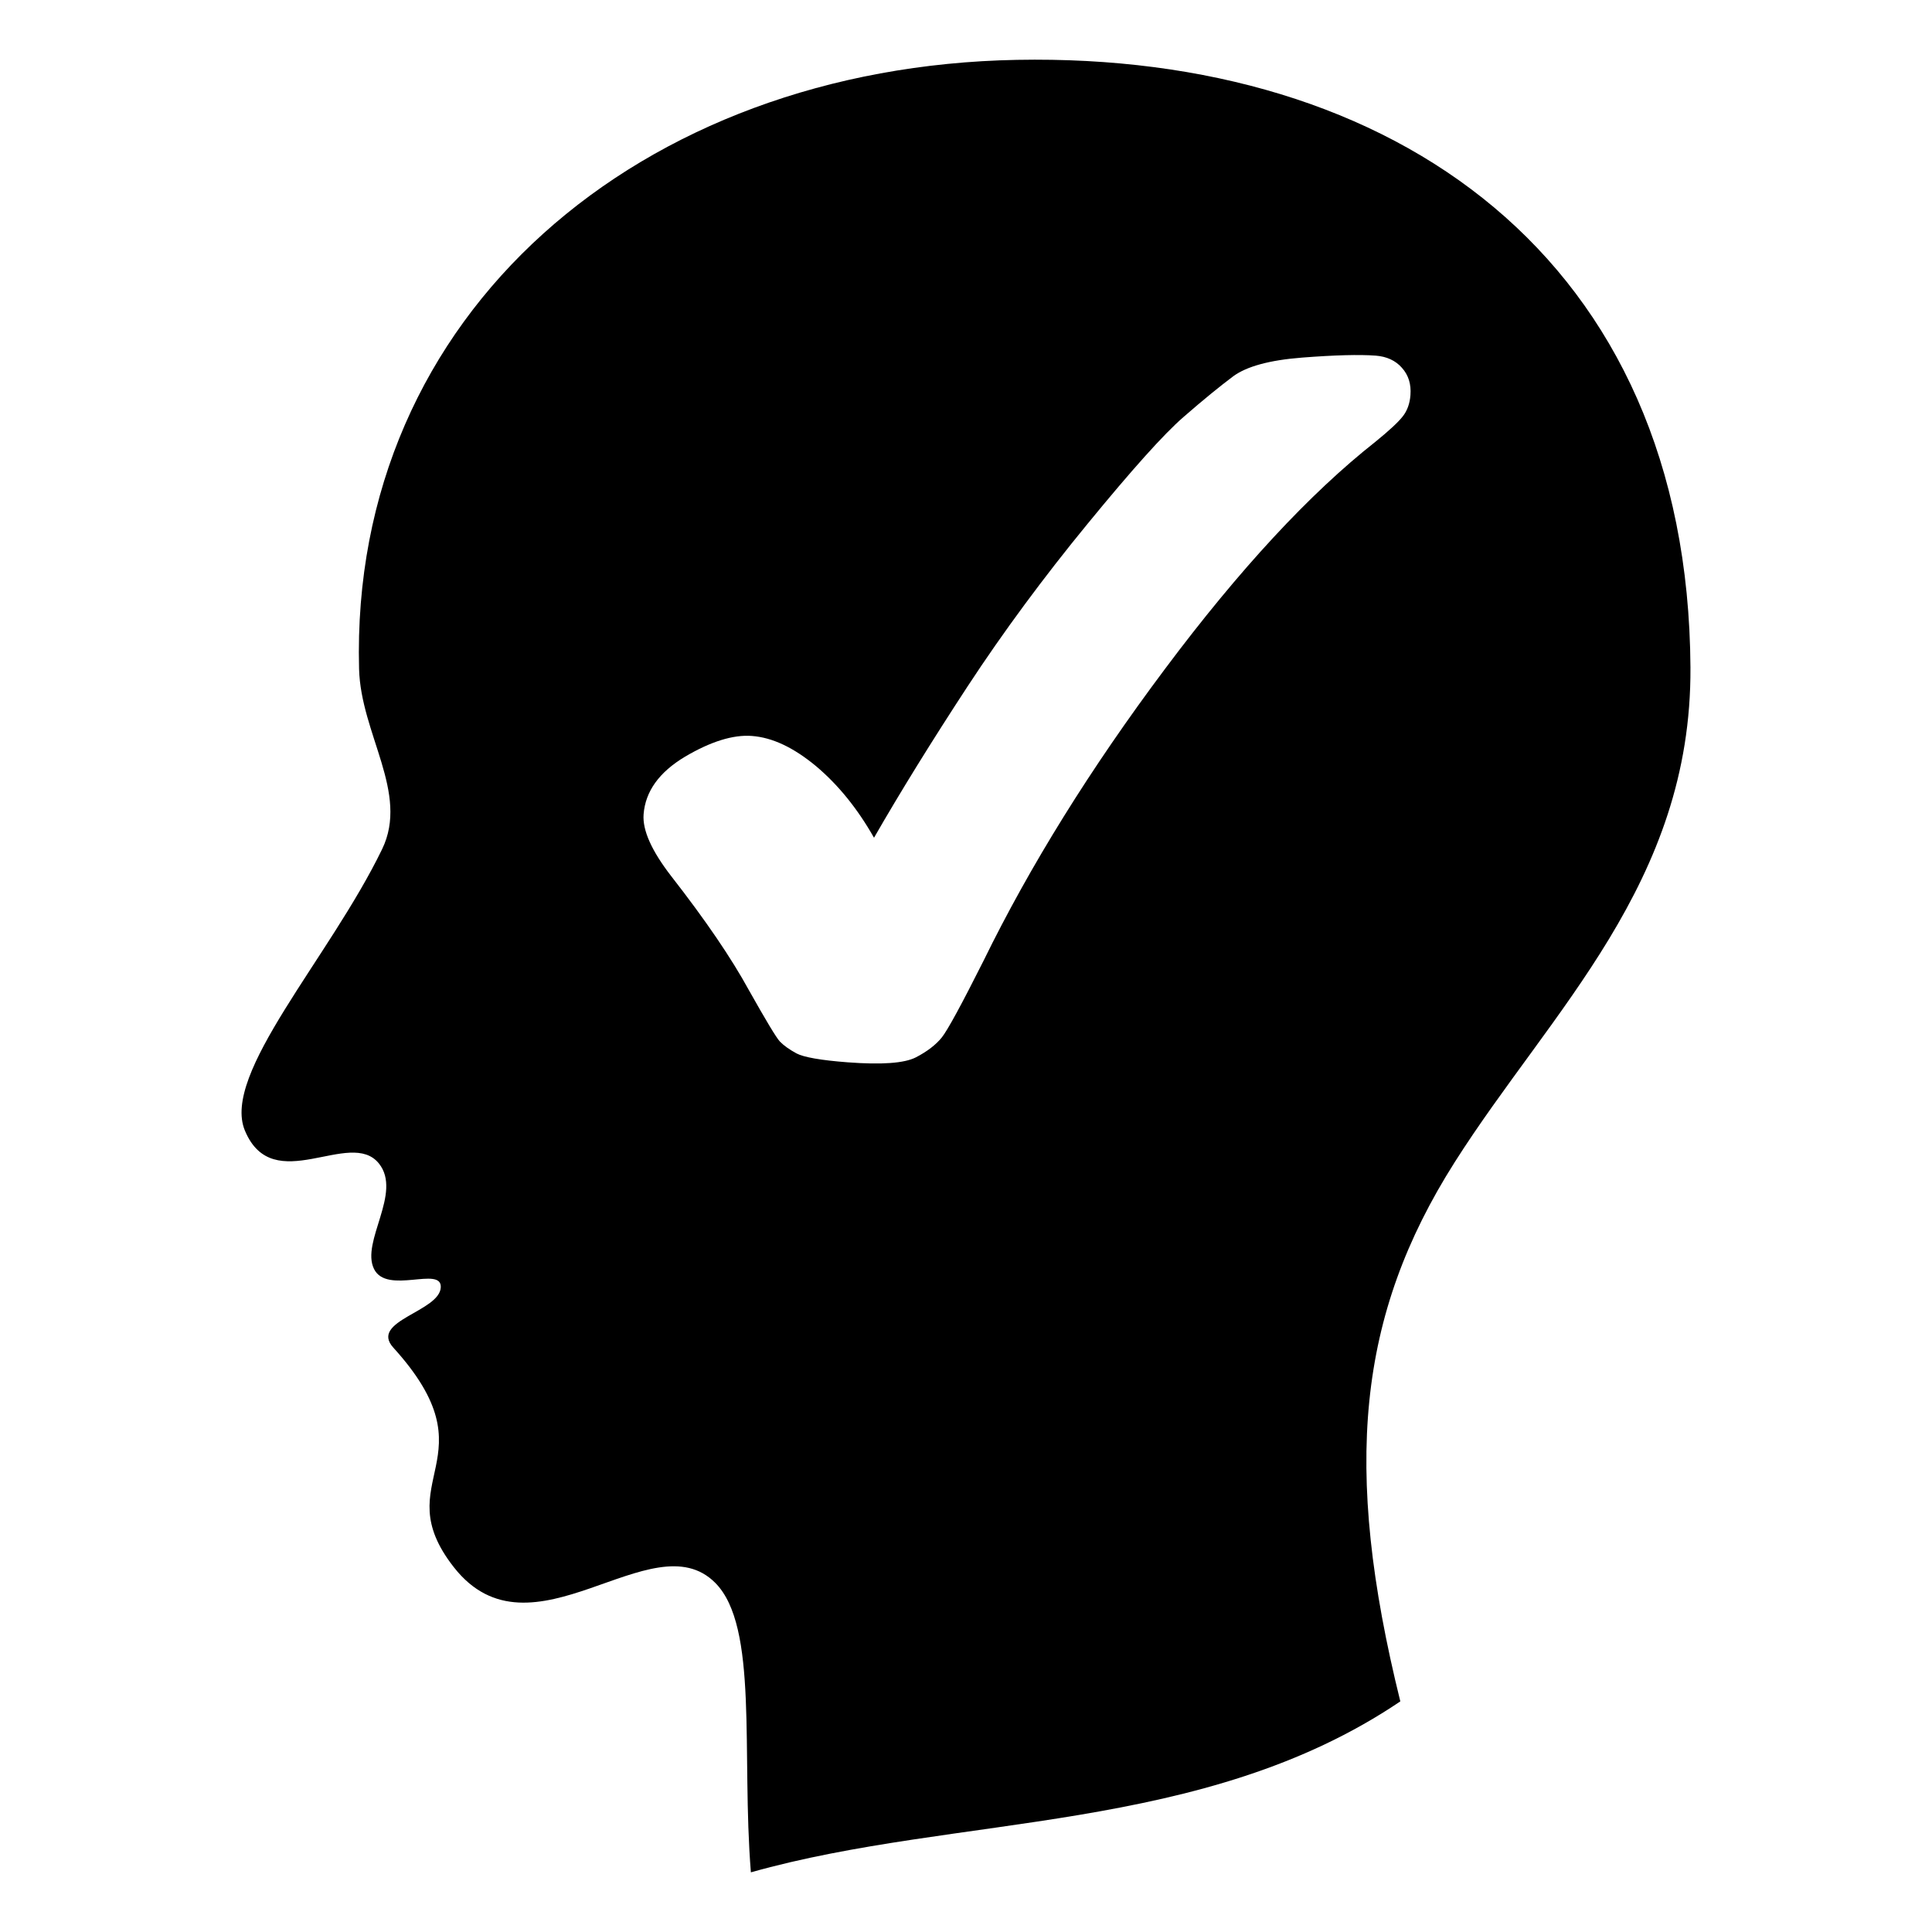 <?xml version="1.0" encoding="UTF-8"?>
<!DOCTYPE svg PUBLIC "-//W3C//DTD SVG 1.1//EN" "http://www.w3.org/Graphics/SVG/1.1/DTD/svg11.dtd">
<!-- Creator: CorelDRAW 2017 -->
<svg xmlns="http://www.w3.org/2000/svg" xml:space="preserve" width="4.064mm" height="4.064mm" version="1.1" style="shape-rendering:geometricPrecision; text-rendering:geometricPrecision; image-rendering:optimizeQuality; fill-rule:evenodd; clip-rule:evenodd"
viewBox="0 0 406.4 406.4"
 xmlns:xlink="http://www.w3.org/1999/xlink">
 <defs>
  <style type="text/css">
   <![CDATA[
    .fil0 {fill:black}
   ]]>
  </style>
 </defs>
 <g id="Layer_x0020_1">
  <path class="fil0" d="M355.59 140.43c0.26,45.31 -29.33,72.11 -49.61,104.07 -20.4,32.16 -23.64,64.04 -11.42,113.39 -41.49,28.02 -93.01,23.66 -136.61,35.96 -2.03,-25.18 1.66,-51.68 -7.49,-60.89 -13.28,-13.38 -38.65,17.55 -54.99,-3.29 -14.45,-18.42 8.58,-22.71 -12.73,-46.19 -5.13,-5.66 9.81,-7.56 9.98,-12.73 0.14,-4.5 -11.33,1.66 -14.04,-3.81 -2.84,-5.73 5.98,-15.98 1.04,-22.18 -6.06,-7.61 -22.27,7.31 -28.21,-6.95 -4.98,-11.95 17.78,-36.28 28.87,-59.19 5.73,-11.84 -4.5,-24.22 -4.85,-37.93 -1.96,-74.8 59.16,-126.63 138.39,-128.1 79.24,-1.48 141.18,41.65 141.67,127.84zm-171.74 35.79c5.58,-9.7 12.13,-20.29 19.68,-31.83 7.54,-11.5 15.99,-22.93 25.27,-34.24 9.29,-11.33 15.98,-18.81 20.14,-22.42 4.14,-3.61 7.63,-6.45 10.46,-8.57 2.84,-2.09 7.67,-3.41 14.51,-3.94 6.84,-0.53 12.03,-0.67 15.49,-0.41 2.29,0.18 4.16,1.03 5.49,2.55 1.38,1.53 1.98,3.43 1.8,5.75 -0.13,1.75 -0.66,3.27 -1.62,4.48 -0.94,1.21 -2.87,3 -5.75,5.34 -13.87,10.93 -28.61,26.85 -44.27,47.79 -15.67,20.93 -28.39,41.41 -38.17,61.4 -4.62,9.19 -7.53,14.55 -8.77,16.11 -1.23,1.53 -3.06,2.95 -5.46,4.19 -2.43,1.24 -7.19,1.58 -14.35,1.04 -5.65,-0.43 -9.26,-1.08 -10.75,-1.87 -1.53,-0.83 -2.68,-1.66 -3.5,-2.5 -0.78,-0.84 -2.94,-4.45 -6.52,-10.81 -3.65,-6.68 -9.07,-14.66 -16.31,-23.94 -4.12,-5.32 -6.09,-9.67 -5.84,-13.03 0.37,-4.85 3.28,-8.88 8.7,-12.13 5.42,-3.2 10.14,-4.67 14.07,-4.37 4.34,0.32 8.81,2.46 13.49,6.34 4.64,3.9 8.72,8.91 12.21,15.07z"/>
 </g>
</svg>
